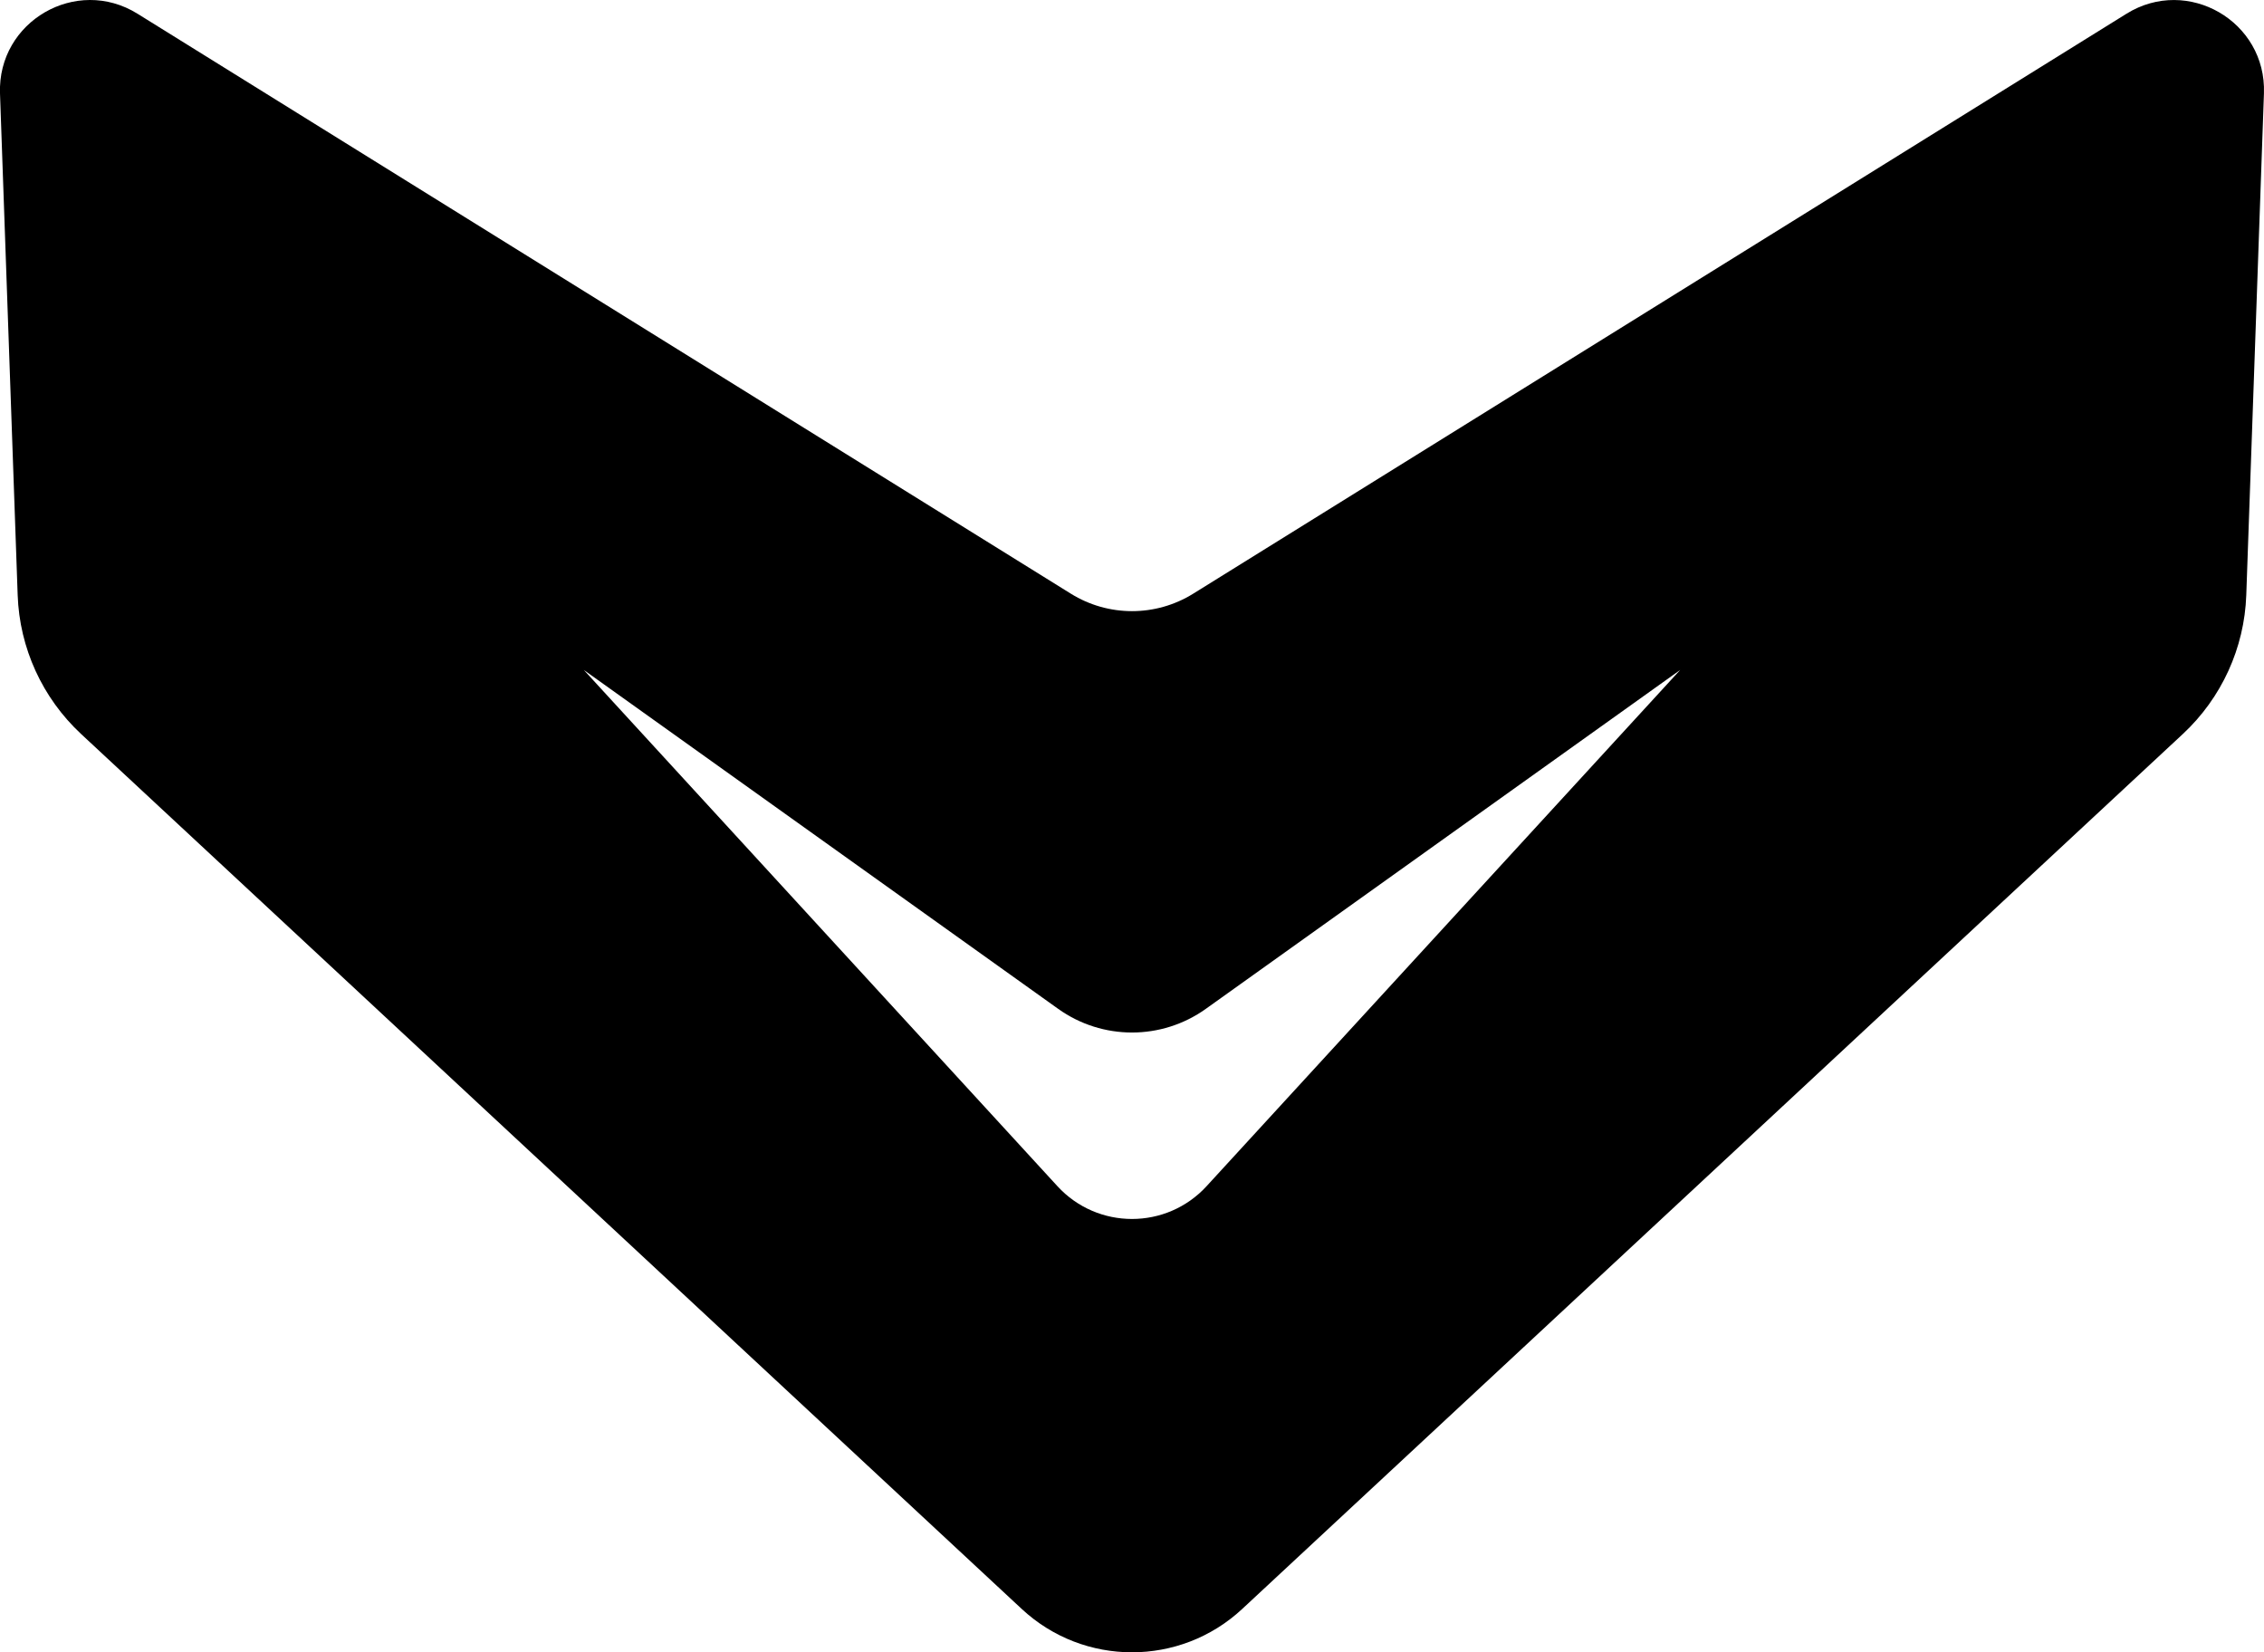 <svg viewBox="0 0 354.85 258.95" xmlns="http://www.w3.org/2000/svg" data-name="Layer 2" id="Layer_2">
  <g data-name="Layer 1" id="Layer_1-2">
    <path d="M333.3,2.15l-146.28,90.89c-5.87,3.65-13.31,3.65-19.18,0L21.55,2.15C11.96-3.81-.39,3.35,0,14.63l2.77,78.64c.29,8.29,3.87,16.11,9.94,21.76l147.44,137.13c9.73,9.05,24.81,9.05,34.54,0l147.44-137.13c6.07-5.65,9.65-13.48,9.94-21.76l2.77-78.64c.4-11.28-11.95-18.43-21.54-12.48M189.12,185.89c-6.29,6.86-17.1,6.86-23.39,0l-74.22-80.89,74.35,53.11c6.92,4.94,16.21,4.94,23.13,0l74.35-53.11-74.22,80.89Z"></path>
  </g>
</svg>